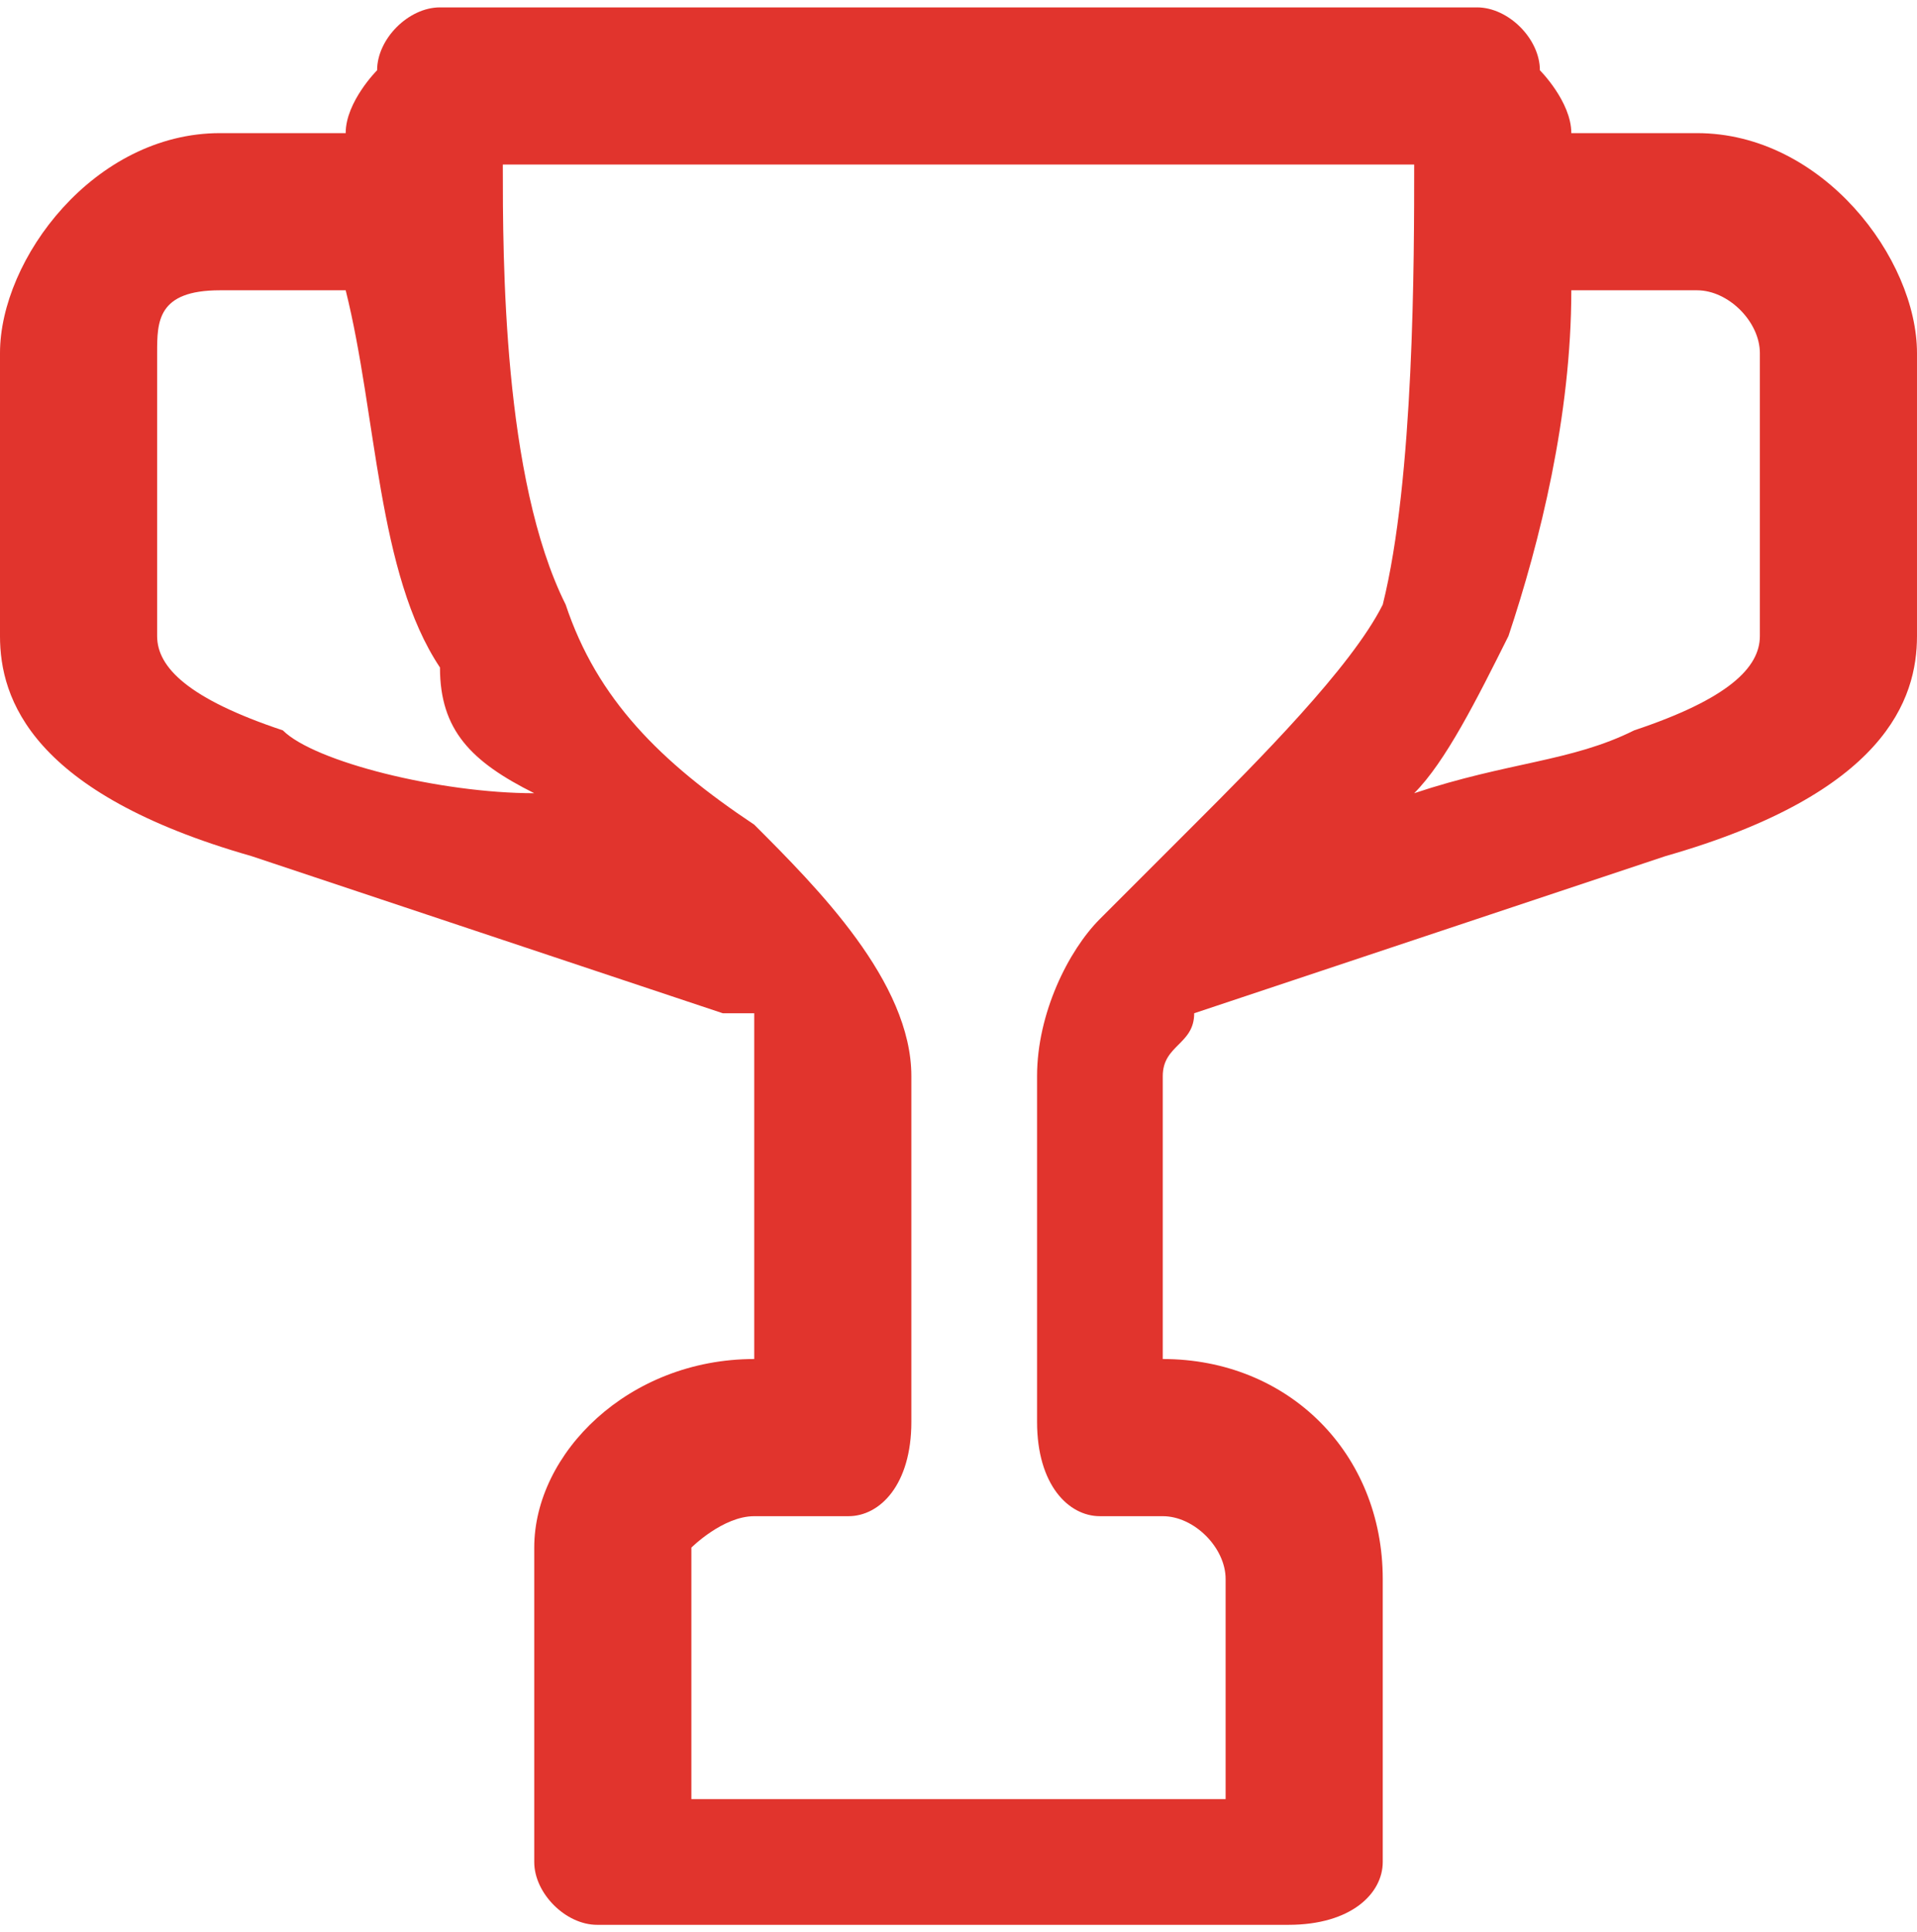 <?xml version="1.0" encoding="UTF-8"?>
<!DOCTYPE svg PUBLIC "-//W3C//DTD SVG 1.1//EN" "http://www.w3.org/Graphics/SVG/1.1/DTD/svg11.dtd">
<!-- Creator: CorelDRAW X8 -->
<svg xmlns="http://www.w3.org/2000/svg" xml:space="preserve" width="389px" height="392px" version="1.1" style="shape-rendering:geometricPrecision; text-rendering:geometricPrecision; image-rendering:optimizeQuality; fill-rule:evenodd; clip-rule:evenodd"
viewBox="0 0 61 61"
 xmlns:xlink="http://www.w3.org/1999/xlink">
 <defs>
  <style type="text/css">
   <![CDATA[
    .fil0 {fill:#E1342D;fill-rule:nonzero}
   ]]>
  </style>
 </defs>
 <g id="Layer_x0020_1">
  <path class="fil0" d="M56 20c0,1 -1,2 -4,3 -2,1 -4,1 -7,2 1,-1 2,-3 3,-5 1,-3 2,-7 2,-11l4 0c1,0 2,1 2,2l0 9zm-17 30l0 7 -17 0 0 -8c0,0 1,-1 2,-1l3 0c1,0 2,-1 2,-3l0 -11c0,-3 -3,-6 -5,-8 -3,-2 -5,-4 -6,-7 -2,-4 -2,-11 -2,-14l29 0c0,3 0,10 -1,14 -1,2 -4,5 -6,7 -1,1 -2,2 -3,3 0,0 0,0 0,0 -1,1 -2,3 -2,5l0 11c0,2 1,3 2,3l2 0c1,0 2,1 2,2zm-34 -30l0 -9c0,-1 0,-2 2,-2l4 0c1,4 1,9 3,12 0,2 1,3 3,4 -3,0 -7,-1 -8,-2 -3,-1 -4,-2 -4,-3zm49 -16l-4 0c0,-1 -1,-2 -1,-2 0,-1 -1,-2 -2,-2l-33 0c-1,0 -2,1 -2,2 0,0 -1,1 -1,2l-4 0c-4,0 -7,4 -7,7l0 9c0,2 1,5 8,7 3,1 15,5 15,5 0,0 1,0 1,0 0,1 0,1 0,2l0 9 0 0c-4,0 -7,3 -7,6l0 10c0,1 1,2 2,2l22 0c2,0 3,-1 3,-2l0 -9c0,-4 -3,-7 -7,-7l0 -9c0,-1 1,-1 1,-2 3,-1 12,-4 15,-5 7,-2 8,-5 8,-7l0 -9c0,-3 -3,-7 -7,-7z"/>
 </g>
</svg>
